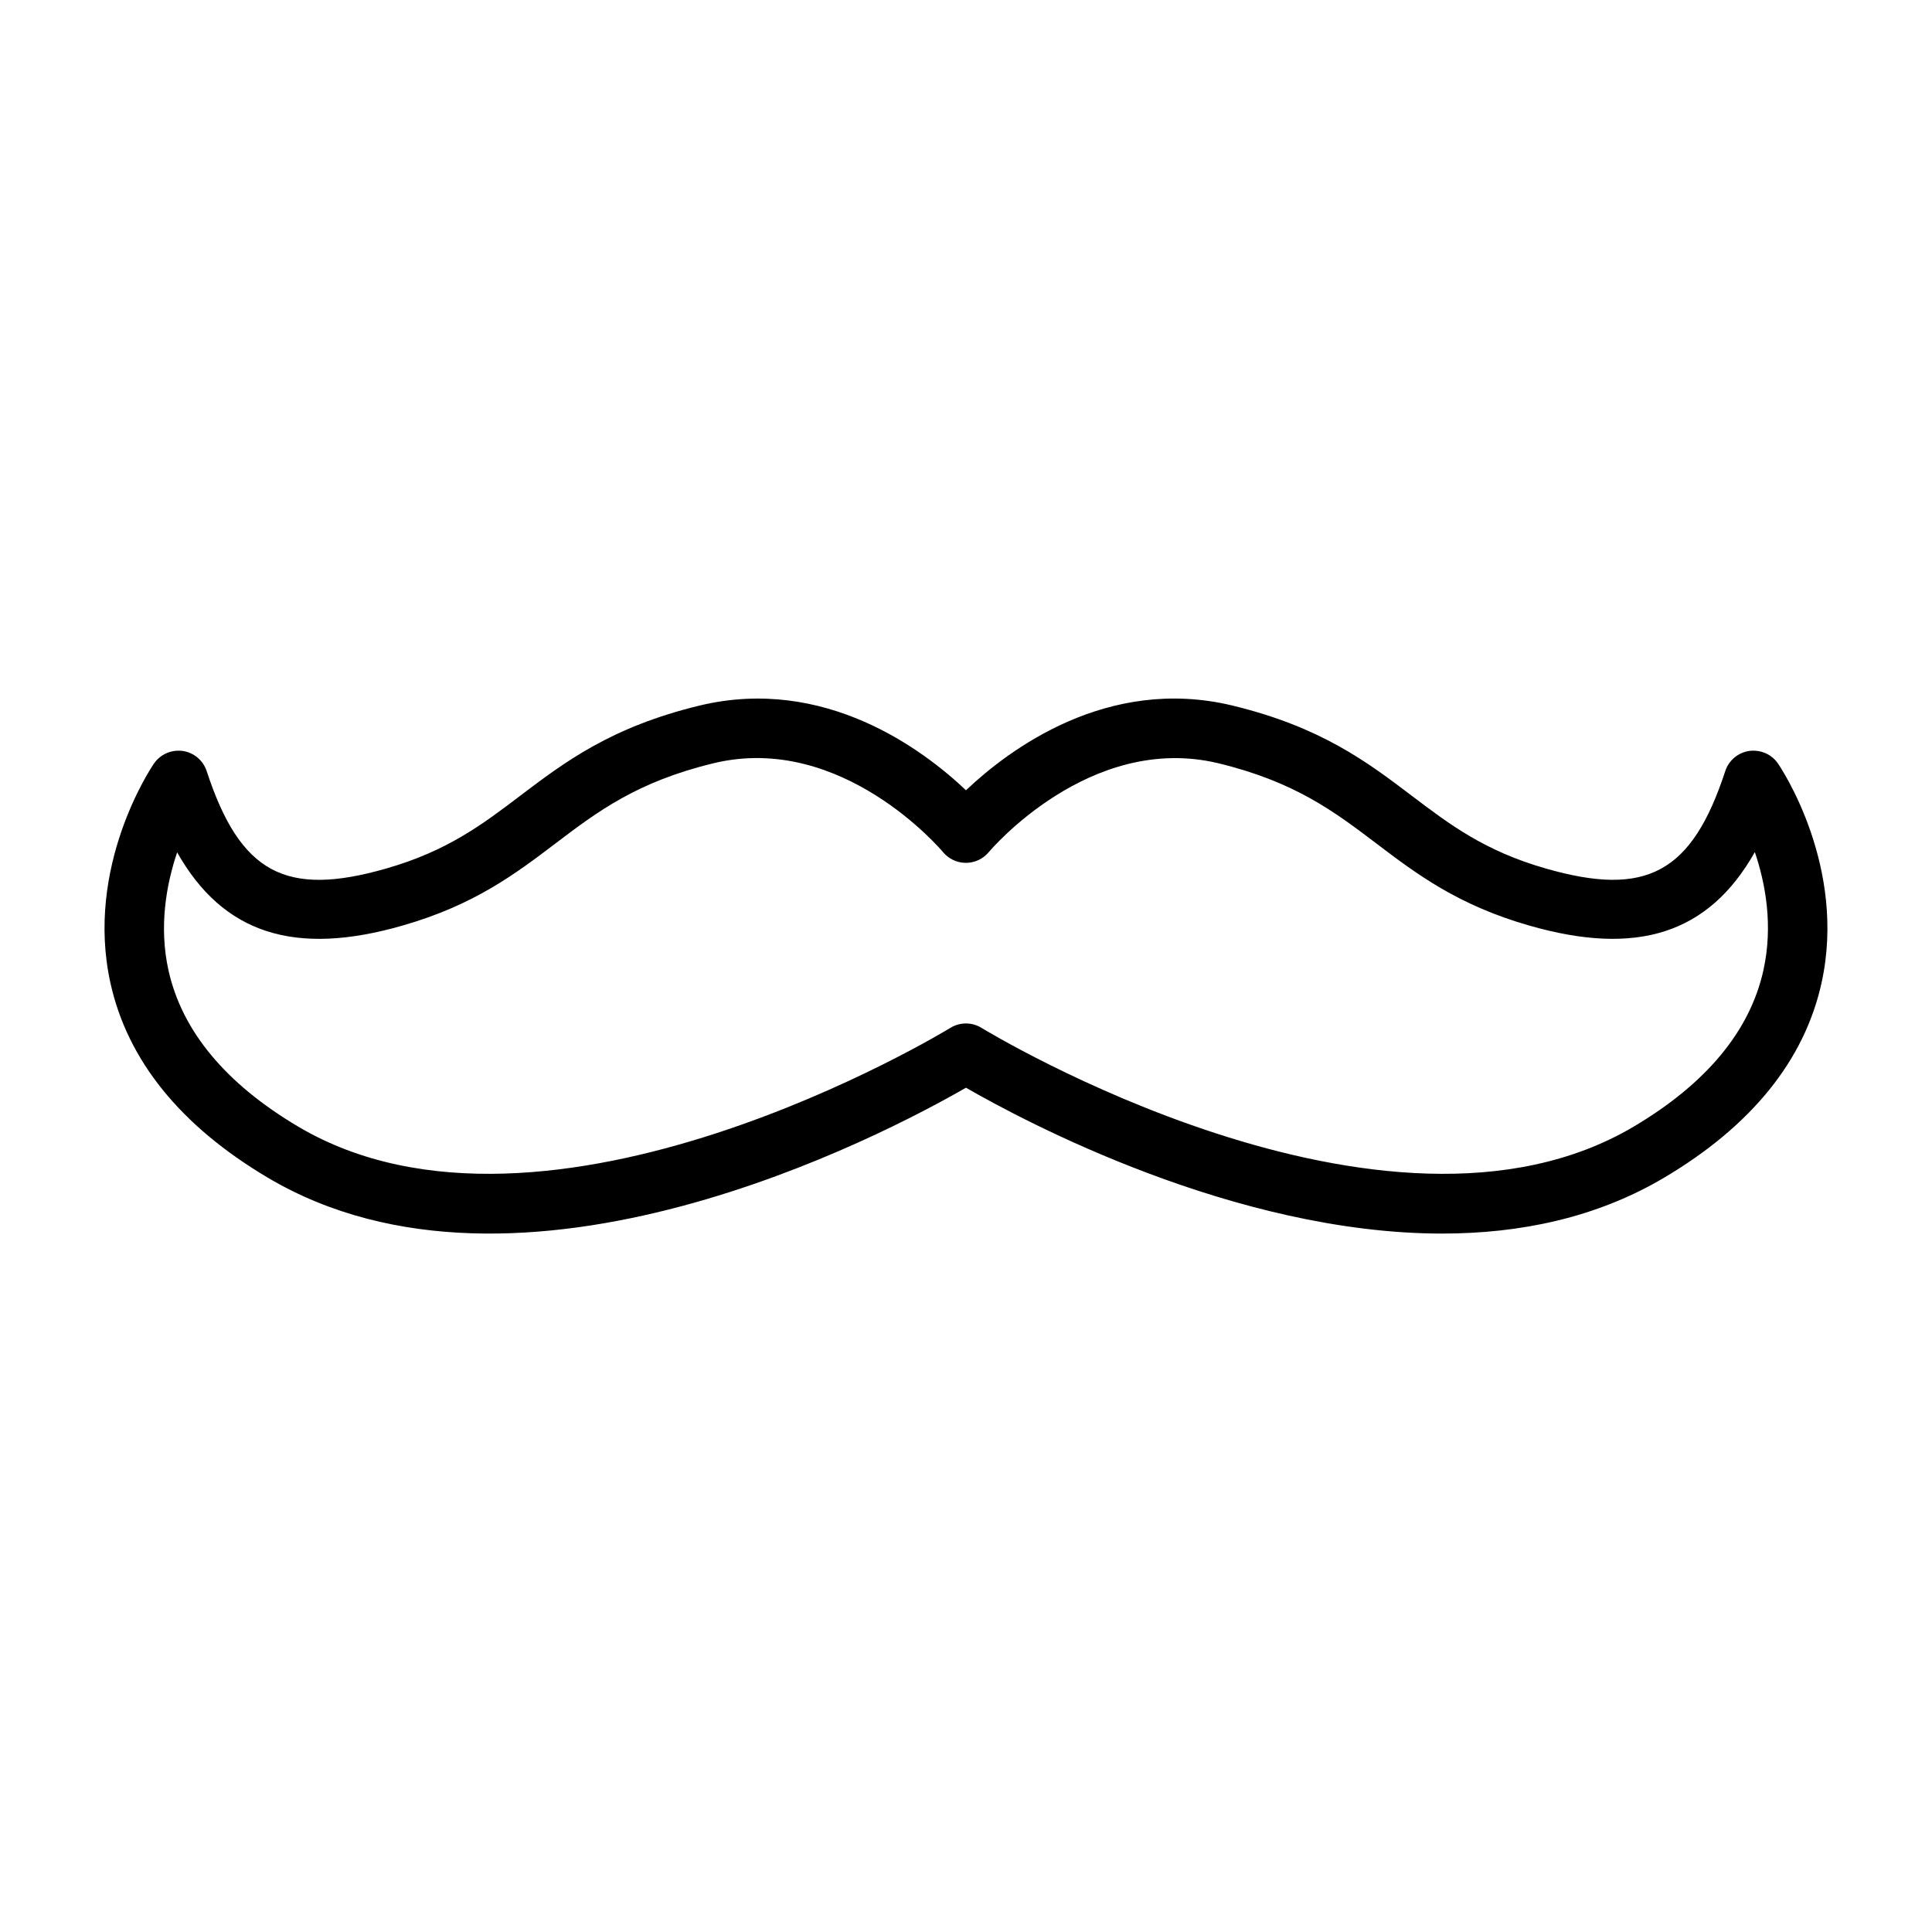 <?xml version="1.0" encoding="UTF-8"?>
<!-- Uploaded to: SVG Repo, www.svgrepo.com, Generator: SVG Repo Mixer Tools -->
<svg fill="#000000" width="800px" height="800px" version="1.1" viewBox="144 144 512 512" xmlns="http://www.w3.org/2000/svg">
 <path d="m526.23 470.91c-54.965 0-110.64-29.668-126.24-38.656-21.398 12.32-118.15 63.535-185.07 23.812-23.109-13.719-37.121-31.066-41.652-51.551-6.824-30.867 10.773-57.055 11.527-58.156 1.691-2.477 4.641-3.742 7.606-3.352 2.969 0.422 5.434 2.496 6.371 5.344 8.848 26.988 20.867 33.496 47.598 25.809 16.172-4.633 25.496-11.699 35.371-19.188 11.887-9.008 24.172-18.328 47.734-24.012 33.082-7.914 59.191 11.727 70.52 22.469 11.328-10.742 37.422-30.391 70.504-22.477 23.574 5.688 35.863 15.004 47.746 24.016 9.875 7.488 19.199 14.555 35.363 19.184 26.738 7.695 38.758 1.176 47.605-25.805 0.934-2.848 3.402-4.922 6.371-5.344 3-0.379 5.918 0.875 7.606 3.352 0.754 1.098 18.352 27.289 11.527 58.156-4.527 20.488-18.543 37.836-41.648 51.551h-0.004c-18.121 10.754-38.43 14.844-58.836 14.844zm-335.28-101.04c-2.836 8.398-4.918 19.598-2.277 31.383 3.59 16.008 15.121 29.898 34.281 41.27 65.844 39.066 171.84-25.461 172.89-26.121 2.539-1.566 5.742-1.566 8.281 0 1.062 0.66 107.06 65.191 172.89 26.121 19.219-11.406 30.762-25.34 34.312-41.414 2.613-11.824 0.551-22.957-2.277-31.297-12.242 21.688-31.258 27.676-59.801 19.465-18.984-5.434-29.938-13.738-40.527-21.77-11.086-8.402-21.555-16.34-41.918-21.254-34.039-8.129-60.492 23.23-60.75 23.551-1.496 1.805-3.723 2.859-6.074 2.859h-0.016c-2.352-0.004-4.586-1.055-6.078-2.875-0.254-0.309-26.711-31.727-60.75-23.531-20.348 4.91-30.82 12.844-41.906 21.25-10.59 8.035-21.543 16.336-40.535 21.773-28.516 8.211-47.527 2.227-59.762-19.414z"/>
</svg>